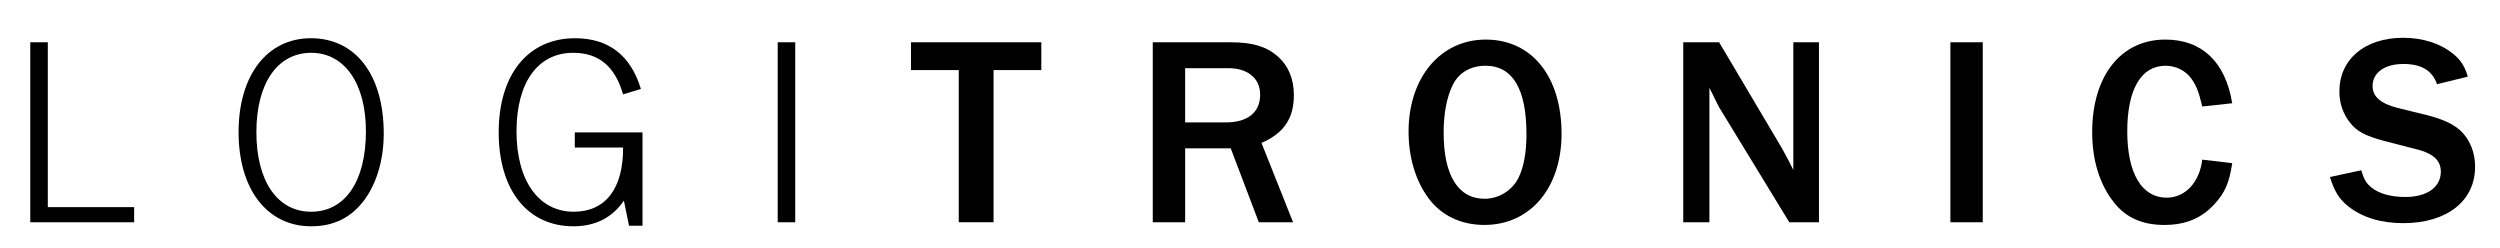 <?xml version="1.0" encoding="iso-8859-1"?>
<!-- Generator: Adobe Illustrator 16.2.1, SVG Export Plug-In . SVG Version: 6.00 Build 0)  -->
<!DOCTYPE svg PUBLIC "-//W3C//DTD SVG 1.1//EN" "http://www.w3.org/Graphics/SVG/1.1/DTD/svg11.dtd">
<svg version="1.1" id="&#x30EC;&#x30A4;&#x30E4;&#x30FC;_1"
	 xmlns="http://www.w3.org/2000/svg" xmlns:xlink="http://www.w3.org/1999/xlink" x="0px" y="0px" width="797.605px"
	 height="79.042px" viewBox="0 0 797.605 79.042" style="enable-background:new 0 0 797.605 79.042;" xml:space="preserve">
<path d="M42.799,70.905H9.659V13.489h5.595v52.594h27.545V70.905z"/>
<path d="M122.428,42.585c0,8.264-2.151,15.582-6.026,21.003c-4.217,5.768-9.813,8.609-17.128,8.609
	c-14.032,0-23.158-11.796-23.158-30.043c0-18.163,9.126-29.957,23.071-29.957C113.477,12.198,122.428,23.905,122.428,42.585z
	 M81.797,42.155c0,15.664,6.717,25.394,17.477,25.394c10.846,0,17.473-9.729,17.473-25.654c0-15.234-6.8-25.048-17.473-25.048
	C88.514,16.847,81.797,26.575,81.797,42.155z"/>
<path d="M204.987,72.025h-4.303l-1.635-8.007c-3.704,5.425-9.125,8.18-16.098,8.18c-14.633,0-23.846-11.535-23.846-29.958
	c0-18.51,9.383-30.042,24.362-30.042c10.673,0,17.733,5.421,21.003,16.184l-5.683,1.723c-2.582-8.954-7.747-13.258-15.923-13.258
	c-11.277,0-18.077,9.469-18.077,25.048c0,15.752,7.061,25.654,18.25,25.654c10.157,0,15.838-7.403,15.751-20.488h-15.406v-4.82
	h21.605V72.025z"/>
<path d="M248.121,70.905V13.489h5.593v57.416H248.121z"/>
<path d="M305.881,70.905V22.357h-15.237v-8.868h41.58v8.868h-15.239v48.548H305.881z"/>
<path d="M401.61,70.905l-8.955-23.584h-14.543v23.584H367.78V13.489h24.875c6.885,0,11.276,1.292,14.978,4.477
	c3.362,2.928,5.166,7.144,5.166,12.396c0,7.403-3.185,12.138-10.33,15.238l10.074,25.305H401.61z M391.02,39.056
	c7.061,0,11.021-3.187,11.021-8.867c0-5.164-3.876-8.436-10.16-8.436h-13.77v17.303H391.02z"/>
<path d="M498.199,42.672c0,17.301-9.987,29.092-24.62,29.092c-7.488,0-13.777-3.012-17.818-8.52c-4.131-5.598-6.37-13-6.37-21.261
	c0-17.218,10.159-29.355,24.618-29.355C488.729,12.628,498.199,24.423,498.199,42.672z M463.593,26.917
	c-1.978,3.787-3.015,9.298-3.015,15.409c0,13.686,4.654,21.088,13.082,21.088c4.568,0,8.787-2.668,10.77-6.625
	c1.721-3.445,2.576-8.181,2.576-13.948c0-14.46-4.391-21.863-13.085-21.863C469.278,20.979,465.489,23.131,463.593,26.917z"/>
<path d="M570.858,70.905l-22.381-36.67c-0.261-0.431-0.776-1.548-1.553-3.098c-0.168-0.432-0.855-1.724-1.547-3.101v42.869h-8.352
	V13.489h11.451l20.053,33.832c0.088,0.168,0.949,1.719,1.724,3.183c0.689,1.379,1.208,2.411,1.895,3.702V13.489h8.177v57.416
	H570.858z"/>
<path d="M622.254,70.905V13.489h10.328v57.416H622.254z"/>
<path d="M712.173,52.053c-0.946,6.199-2.234,9.299-5.596,12.996c-4.133,4.564-9.21,6.715-16.095,6.715
	c-6.977,0-12.225-2.321-16.011-7.143c-4.563-5.682-6.976-13.431-6.976-22.467c0-17.905,9.125-29.526,23.328-29.526
	c11.707,0,19.197,7.145,21.349,20.314l-9.557,1.035c-1.12-4.735-1.895-6.715-3.53-8.953c-1.807-2.499-4.902-4.046-8.176-4.046
	c-7.83,0-12.223,7.574-12.223,20.916c0,13.43,4.65,21.18,12.569,21.18c5.943,0,10.5-4.908,11.359-12.141L712.173,52.053z"/>
<path d="M753.332,54.326c0.862,2.923,1.636,4.218,3.271,5.505c2.413,1.983,6.286,3.014,10.766,3.014
	c6.967,0,11.358-3.097,11.358-8.091c0-3.442-2.321-5.682-7.147-6.972l-11.016-2.84c-5.852-1.553-8.777-3.101-10.846-5.855
	c-2.239-2.84-3.357-6.196-3.357-9.899c0-10.244,8.092-17.13,20.316-17.13c6.199,0,11.707,1.721,15.836,4.99
	c2.5,2.07,3.787,3.876,4.821,7.406l-9.812,2.41c-1.553-4.39-4.994-6.456-10.765-6.456c-5.935,0-9.808,2.751-9.808,7.057
	c0,3.357,2.58,5.595,8.009,6.973l9.812,2.41c6.189,1.637,9.891,3.702,12.137,7.057c1.803,2.672,2.752,5.769,2.752,9.299
	c0,10.936-9.041,17.99-22.901,17.99c-7.141,0-13.08-1.807-17.646-5.422c-2.84-2.324-4.3-4.648-5.764-9.298L753.332,54.326z"/>
</svg>
